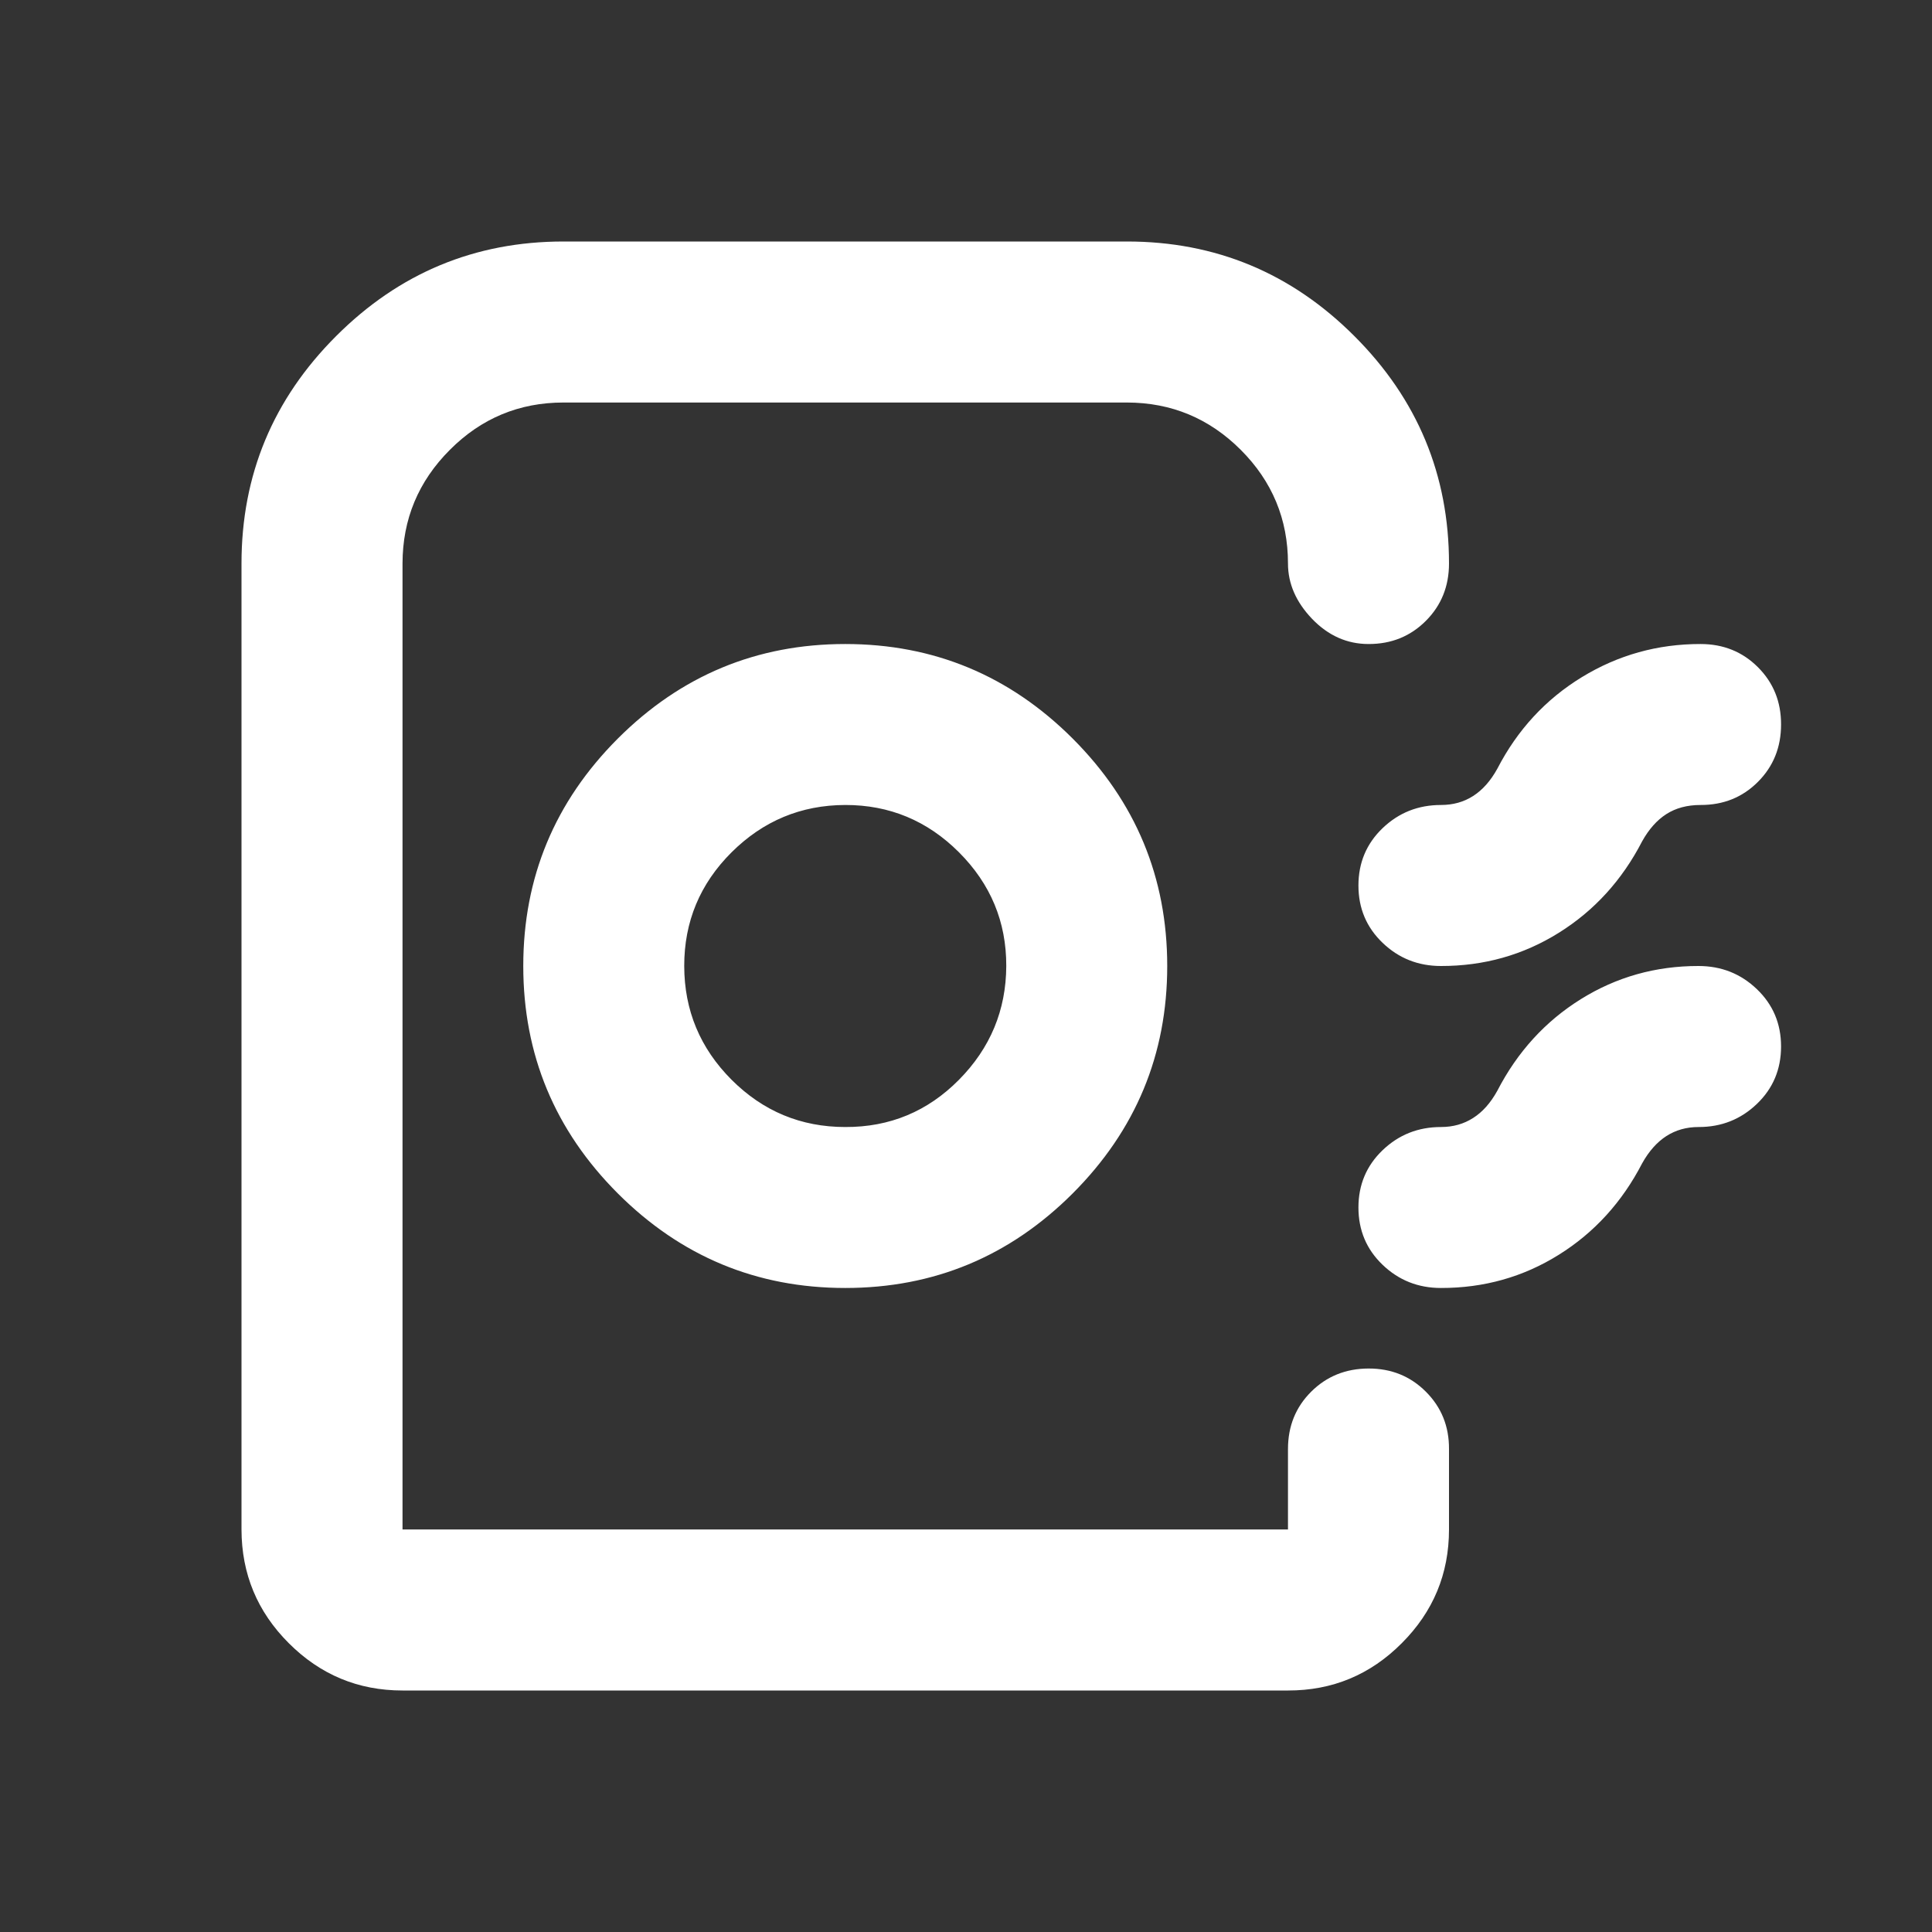 <?xml version="1.0" encoding="UTF-8"?>
<svg xmlns="http://www.w3.org/2000/svg" width="32" height="32" viewBox="0 0 32 32" fill="none">
  <rect x="0" y="0" width="32" height="32" fill="#333333" stroke="none"/>
  <path d="M4 25.333V9.333C4 7.867 4.522 6.611 5.567 5.567C6.611 4.522 7.867 4 9.333 4H18.667C20.133 4 21.389 4.522 22.433 5.567C23.478 6.611 24 7.867 24 9.333C24 9.711 23.872 10.028 23.616 10.284C23.36 10.54 23.044 10.668 22.667 10.667C22.311 10.667 22 10.528 21.733 10.251C21.467 9.973 21.333 9.668 21.333 9.333C21.333 8.6 21.072 7.972 20.551 7.451C20.029 6.929 19.401 6.668 18.667 6.667H9.333C8.6 6.667 7.972 6.928 7.451 7.451C6.929 7.973 6.668 8.601 6.667 9.333V25.333H21.333V24C21.333 23.622 21.461 23.306 21.717 23.051C21.973 22.796 22.29 22.668 22.667 22.667C23.044 22.666 23.36 22.794 23.617 23.051C23.874 23.308 24.002 23.624 24 24V25.333C24 26.067 23.739 26.695 23.217 27.217C22.696 27.74 22.068 28.001 21.333 28H6.667C5.933 28 5.306 27.739 4.784 27.217C4.262 26.696 4.001 26.068 4 25.333ZM14 21.333C15.467 21.333 16.722 20.811 17.767 19.767C18.811 18.722 19.333 17.467 19.333 16C19.333 14.533 18.811 13.278 17.767 12.233C16.722 11.189 15.467 10.667 14 10.667C12.533 10.667 11.278 11.189 10.233 12.233C9.189 13.278 8.667 14.533 8.667 16C8.667 17.467 9.189 18.722 10.233 19.767C11.278 20.811 12.533 21.333 14 21.333ZM14 18.667C13.267 18.667 12.639 18.406 12.117 17.884C11.596 17.362 11.334 16.734 11.333 16C11.332 15.266 11.594 14.638 12.117 14.117C12.641 13.596 13.268 13.335 14 13.333C14.732 13.332 15.36 13.593 15.884 14.117C16.408 14.642 16.669 15.269 16.667 16C16.664 16.731 16.403 17.359 15.884 17.884C15.365 18.409 14.737 18.67 14 18.667ZM29.5 12C29.5 12.378 29.372 12.695 29.116 12.951C28.86 13.207 28.544 13.334 28.167 13.333C27.944 13.333 27.756 13.384 27.6 13.484C27.444 13.584 27.311 13.734 27.2 13.933C26.867 14.578 26.406 15.084 25.817 15.451C25.229 15.818 24.579 16.001 23.867 16C23.489 16 23.167 15.872 22.9 15.616C22.633 15.36 22.5 15.044 22.5 14.667C22.5 14.29 22.633 13.973 22.9 13.717C23.167 13.461 23.489 13.333 23.867 13.333C24.067 13.333 24.244 13.284 24.4 13.184C24.556 13.084 24.689 12.934 24.8 12.733C25.133 12.089 25.6 11.583 26.2 11.216C26.8 10.849 27.456 10.666 28.167 10.667C28.544 10.667 28.861 10.795 29.117 11.051C29.373 11.307 29.501 11.623 29.5 12ZM29.5 17.333C29.5 17.711 29.367 18.028 29.1 18.284C28.833 18.54 28.511 18.668 28.133 18.667C27.933 18.667 27.756 18.717 27.6 18.817C27.444 18.918 27.311 19.068 27.2 19.267C26.867 19.911 26.406 20.417 25.817 20.784C25.229 21.151 24.579 21.334 23.867 21.333C23.489 21.333 23.167 21.205 22.9 20.949C22.633 20.693 22.5 20.377 22.5 20C22.5 19.623 22.633 19.307 22.9 19.051C23.167 18.795 23.489 18.667 23.867 18.667C24.067 18.667 24.244 18.617 24.4 18.517C24.556 18.418 24.689 18.268 24.8 18.067C25.133 17.422 25.595 16.916 26.184 16.549C26.773 16.182 27.423 15.999 28.133 16C28.511 16 28.833 16.128 29.1 16.384C29.367 16.64 29.5 16.956 29.5 17.333Z" fill="white"></path>
</svg>
